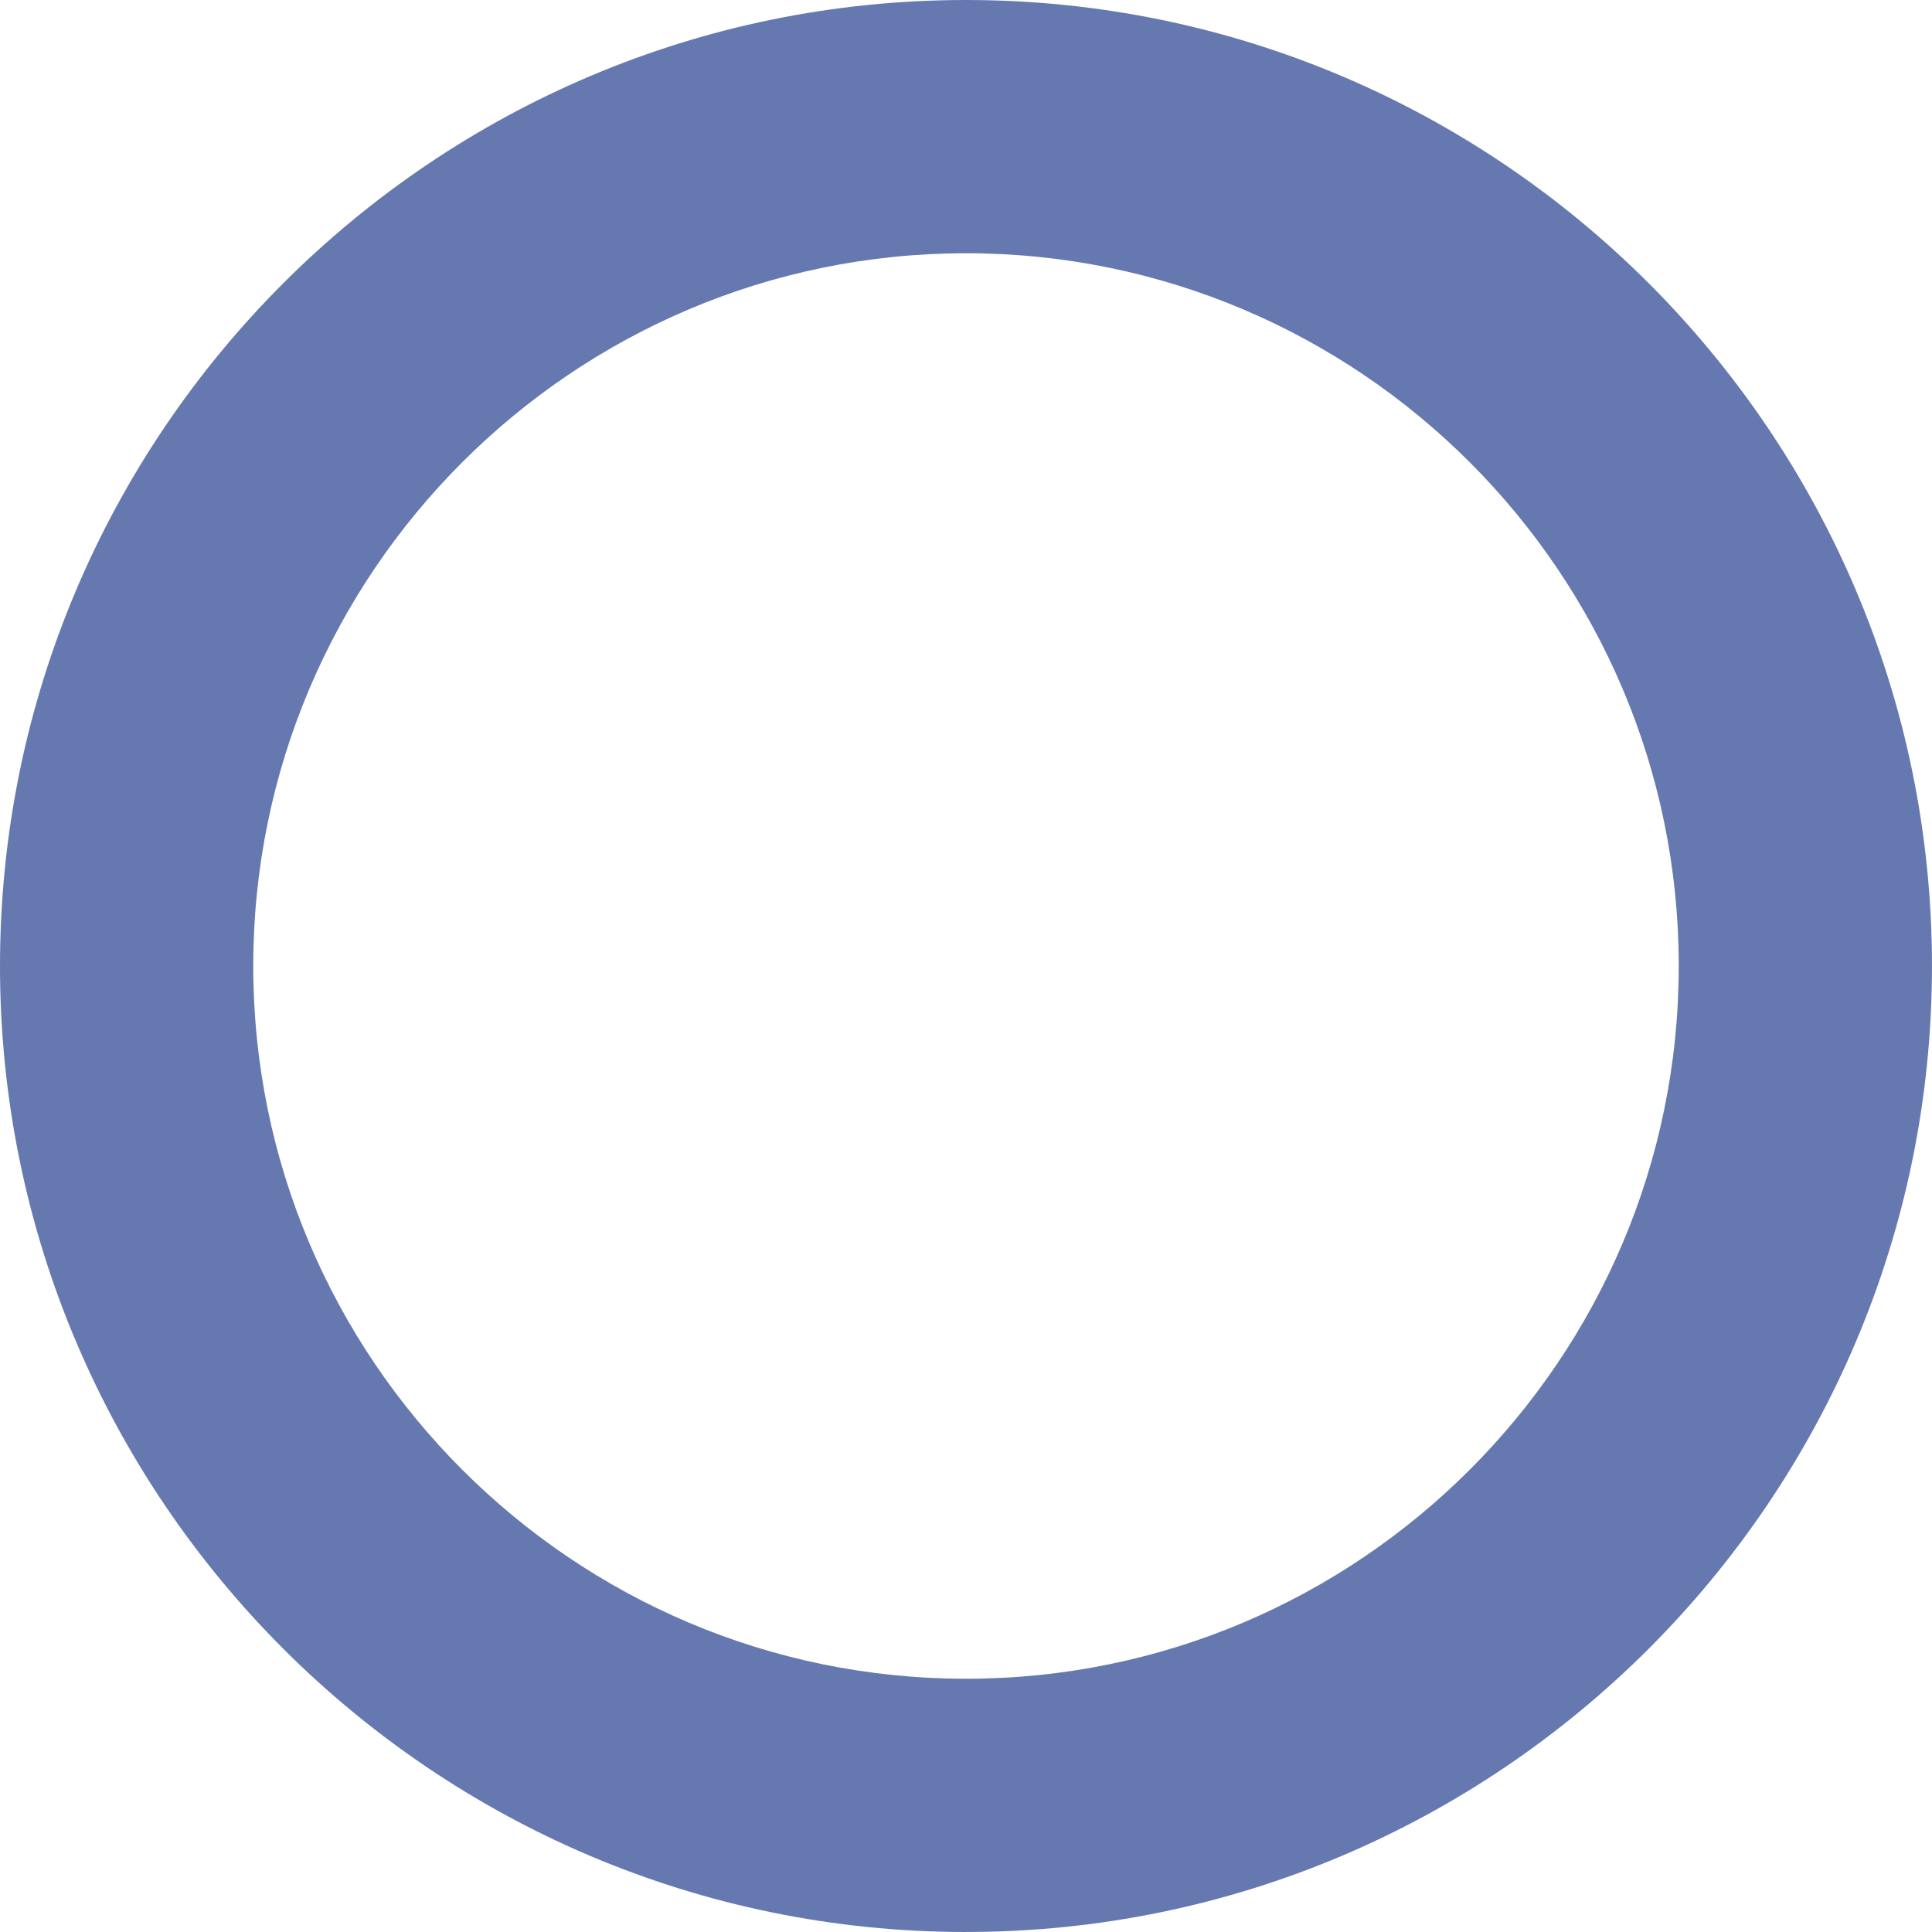 <?xml version="1.0" encoding="UTF-8"?> <svg xmlns="http://www.w3.org/2000/svg" id="Ebene_2" data-name="Ebene 2" viewBox="0 0 75.738 75.738"><defs><style> .cls-1 { fill: #6579b0; } </style></defs><g id="Ebene_2-2" data-name="Ebene 2"><path class="cls-1" d="M37.869,75.738C16.988,75.738,0,58.75,0,37.868,0,16.988,16.988,0,37.869,0c20.881,0,37.868,16.988,37.868,37.868,0,20.882-16.988,37.869-37.868,37.869ZM37.869,9.928c-15.406,0-27.941,12.534-27.941,27.941s12.535,27.941,27.941,27.941,27.941-12.535,27.941-27.941-12.534-27.941-27.941-27.941Z"></path></g></svg> 